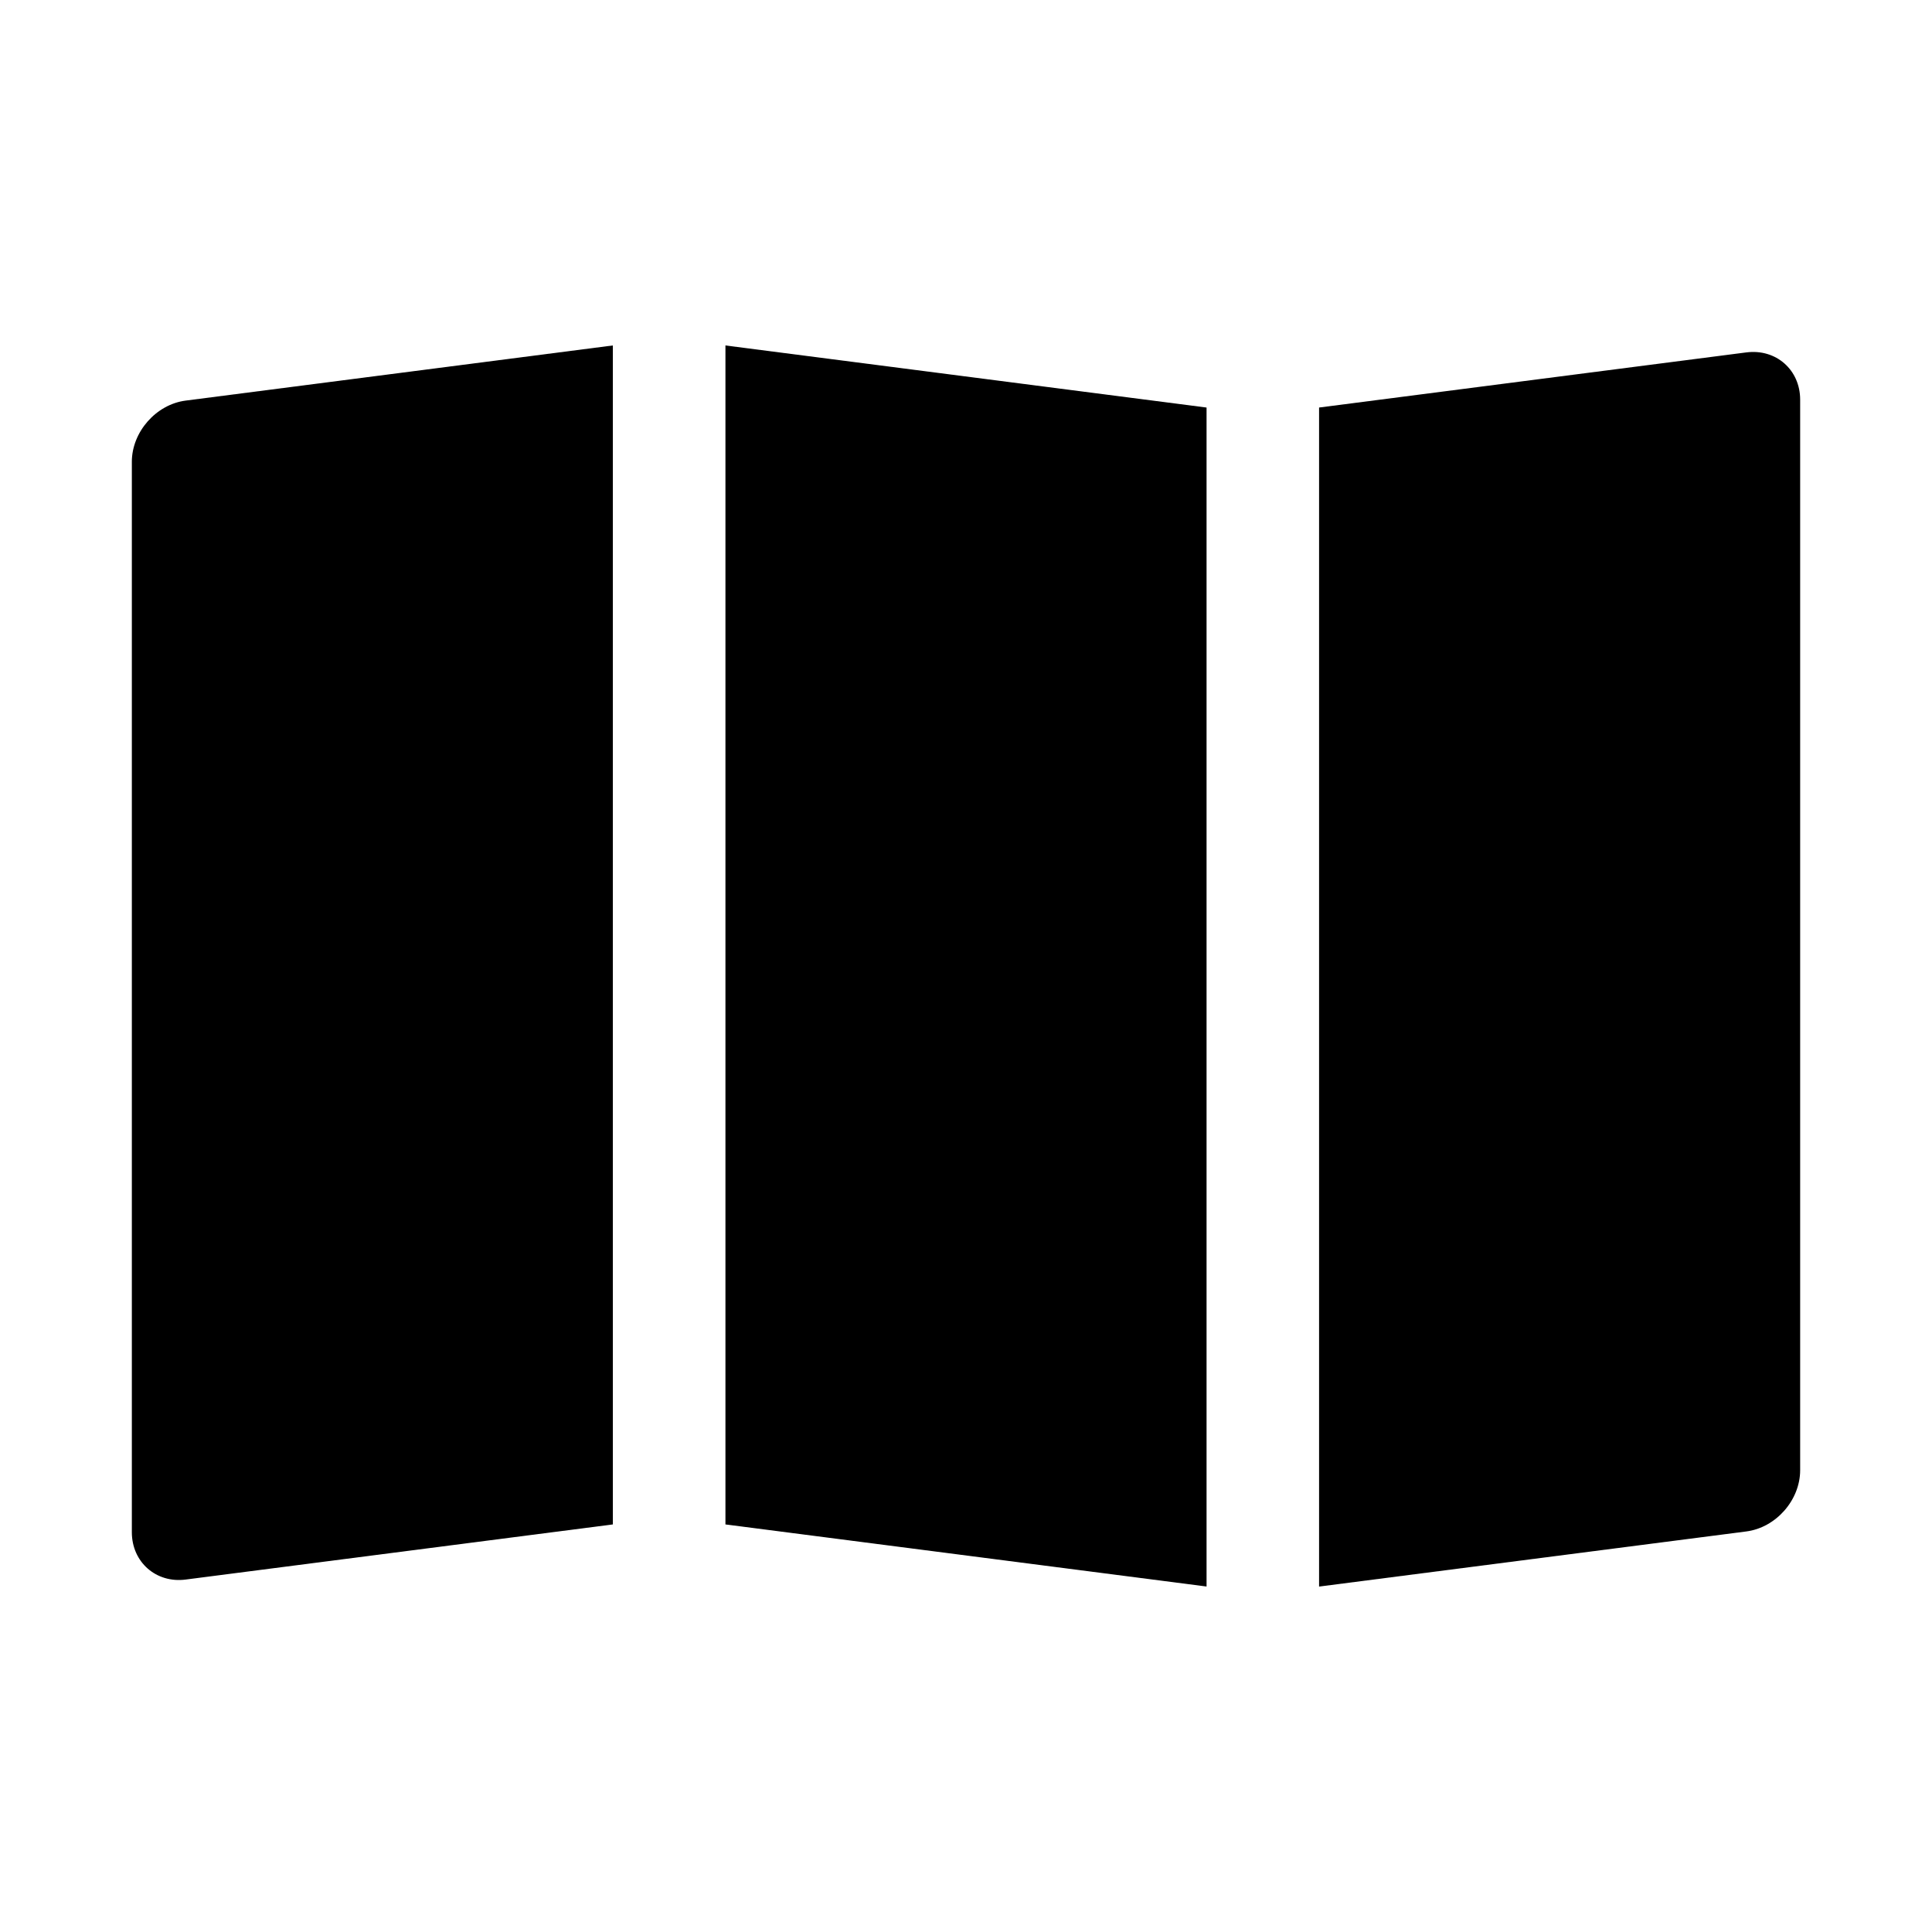 <?xml version="1.0" encoding="UTF-8"?>
<!-- Uploaded to: SVG Repo, www.svgrepo.com, Generator: SVG Repo Mixer Tools -->
<svg fill="#000000" width="800px" height="800px" version="1.1" viewBox="144 144 512 512" xmlns="http://www.w3.org/2000/svg">
 <g>
  <path d="m178.94 266.39v283.66c0 7.918 6.422 13.57 14.266 12.547l113.21-14.609-0.004-312.44-113.21 14.613c-7.84 1.008-14.262 8.312-14.262 16.23z"/>
  <path d="m336.25 547.99 127.5 16.453v-312.44l-127.5-16.453z"/>
  <path d="m606.8 237.39-113.23 14.609v312.46l113.21-14.609c7.871-1.008 14.281-8.312 14.281-16.23v-283.68c0.016-7.918-6.394-13.57-14.266-12.547z"/>
 </g>
</svg>
